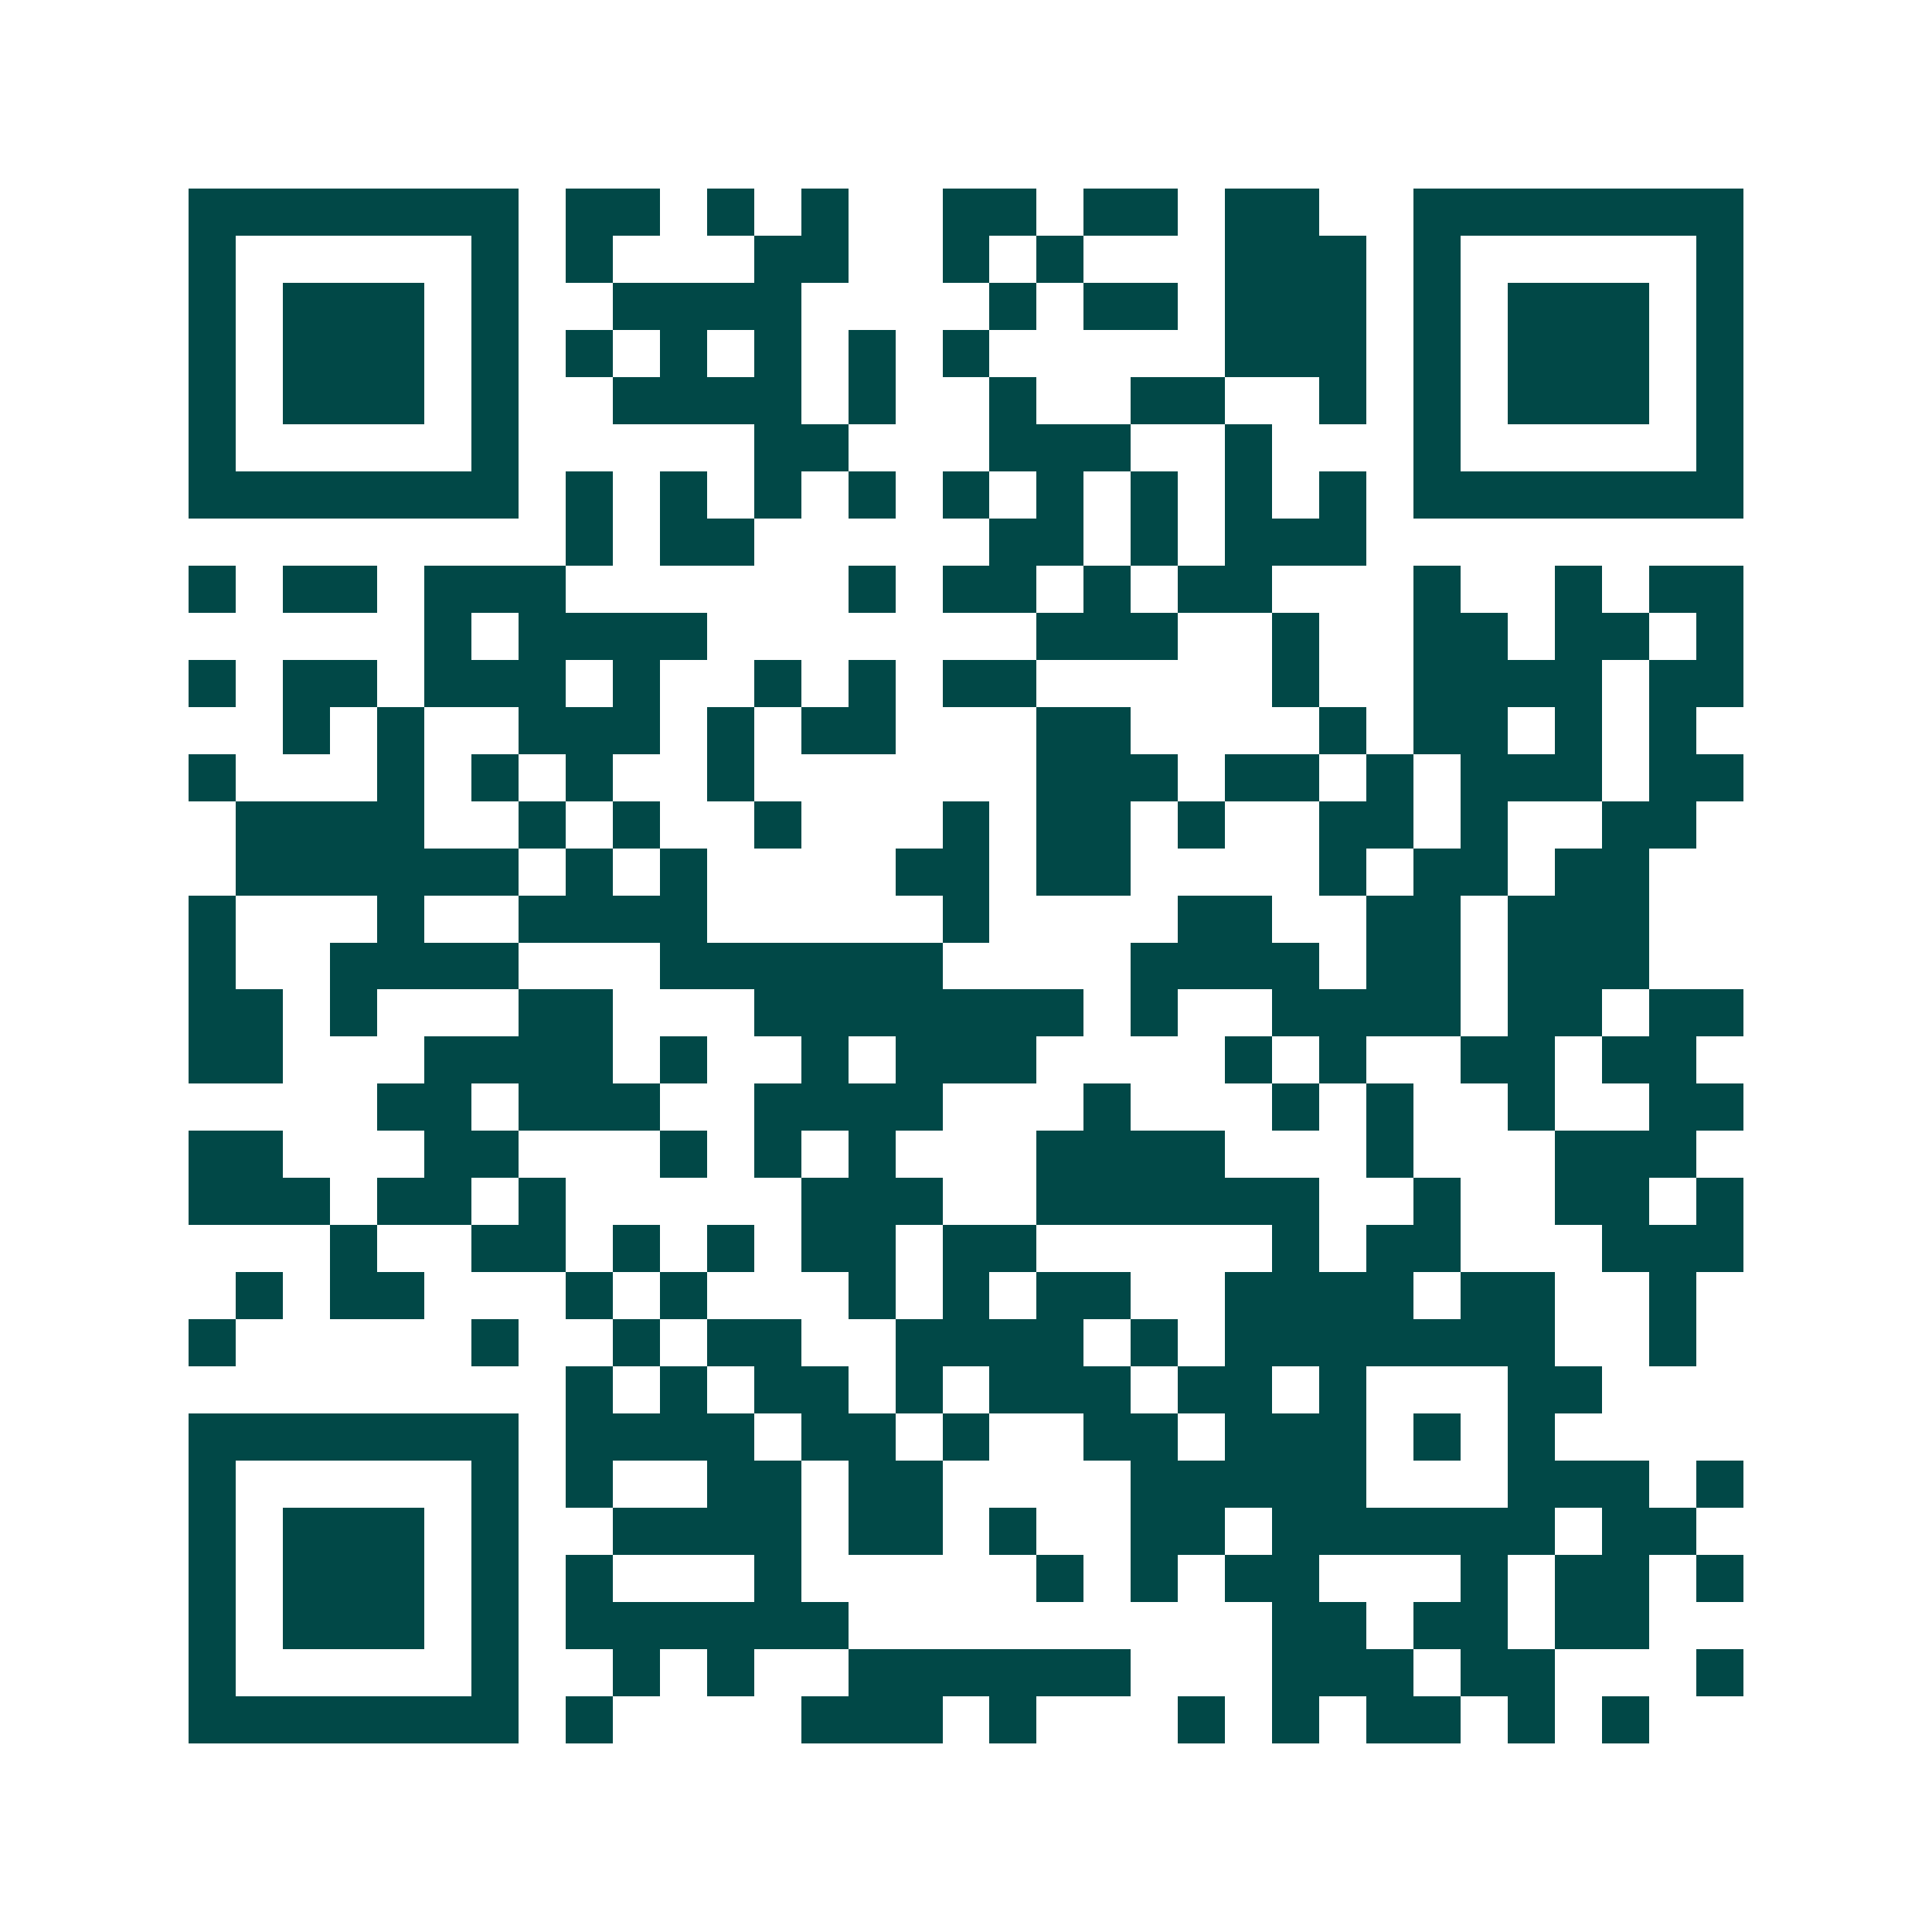 <svg xmlns="http://www.w3.org/2000/svg" width="200" height="200" viewBox="0 0 41 41" shape-rendering="crispEdges"><path fill="#ffffff" d="M0 0h41v41H0z"/><path stroke="#014847" d="M4 4.5h7m1 0h2m1 0h1m1 0h1m2 0h2m1 0h2m1 0h2m2 0h7M4 5.5h1m5 0h1m1 0h1m3 0h2m2 0h1m1 0h1m3 0h3m1 0h1m5 0h1M4 6.5h1m1 0h3m1 0h1m2 0h4m4 0h1m1 0h2m1 0h3m1 0h1m1 0h3m1 0h1M4 7.5h1m1 0h3m1 0h1m1 0h1m1 0h1m1 0h1m1 0h1m1 0h1m5 0h3m1 0h1m1 0h3m1 0h1M4 8.5h1m1 0h3m1 0h1m2 0h4m1 0h1m2 0h1m2 0h2m2 0h1m1 0h1m1 0h3m1 0h1M4 9.5h1m5 0h1m5 0h2m3 0h3m2 0h1m3 0h1m5 0h1M4 10.5h7m1 0h1m1 0h1m1 0h1m1 0h1m1 0h1m1 0h1m1 0h1m1 0h1m1 0h1m1 0h7M12 11.5h1m1 0h2m5 0h2m1 0h1m1 0h3M4 12.5h1m1 0h2m1 0h3m6 0h1m1 0h2m1 0h1m1 0h2m3 0h1m2 0h1m1 0h2M9 13.5h1m1 0h4m7 0h3m2 0h1m2 0h2m1 0h2m1 0h1M4 14.5h1m1 0h2m1 0h3m1 0h1m2 0h1m1 0h1m1 0h2m5 0h1m2 0h4m1 0h2M6 15.5h1m1 0h1m2 0h3m1 0h1m1 0h2m3 0h2m4 0h1m1 0h2m1 0h1m1 0h1M4 16.5h1m3 0h1m1 0h1m1 0h1m2 0h1m6 0h3m1 0h2m1 0h1m1 0h3m1 0h2M5 17.5h4m2 0h1m1 0h1m2 0h1m3 0h1m1 0h2m1 0h1m2 0h2m1 0h1m2 0h2M5 18.5h6m1 0h1m1 0h1m4 0h2m1 0h2m4 0h1m1 0h2m1 0h2M4 19.5h1m3 0h1m2 0h4m5 0h1m4 0h2m2 0h2m1 0h3M4 20.5h1m2 0h4m3 0h6m4 0h4m1 0h2m1 0h3M4 21.5h2m1 0h1m3 0h2m3 0h7m1 0h1m2 0h4m1 0h2m1 0h2M4 22.5h2m3 0h4m1 0h1m2 0h1m1 0h3m4 0h1m1 0h1m2 0h2m1 0h2M8 23.5h2m1 0h3m2 0h4m3 0h1m3 0h1m1 0h1m2 0h1m2 0h2M4 24.5h2m3 0h2m3 0h1m1 0h1m1 0h1m3 0h4m3 0h1m3 0h3M4 25.5h3m1 0h2m1 0h1m5 0h3m2 0h6m2 0h1m2 0h2m1 0h1M7 26.5h1m2 0h2m1 0h1m1 0h1m1 0h2m1 0h2m5 0h1m1 0h2m3 0h3M5 27.5h1m1 0h2m3 0h1m1 0h1m3 0h1m1 0h1m1 0h2m2 0h4m1 0h2m2 0h1M4 28.5h1m5 0h1m2 0h1m1 0h2m2 0h4m1 0h1m1 0h7m2 0h1M12 29.5h1m1 0h1m1 0h2m1 0h1m1 0h3m1 0h2m1 0h1m3 0h2M4 30.5h7m1 0h4m1 0h2m1 0h1m2 0h2m1 0h3m1 0h1m1 0h1M4 31.5h1m5 0h1m1 0h1m2 0h2m1 0h2m4 0h5m3 0h3m1 0h1M4 32.5h1m1 0h3m1 0h1m2 0h4m1 0h2m1 0h1m2 0h2m1 0h6m1 0h2M4 33.5h1m1 0h3m1 0h1m1 0h1m3 0h1m5 0h1m1 0h1m1 0h2m3 0h1m1 0h2m1 0h1M4 34.5h1m1 0h3m1 0h1m1 0h6m9 0h2m1 0h2m1 0h2M4 35.5h1m5 0h1m2 0h1m1 0h1m2 0h6m3 0h3m1 0h2m3 0h1M4 36.5h7m1 0h1m4 0h3m1 0h1m3 0h1m1 0h1m1 0h2m1 0h1m1 0h1"/></svg>
